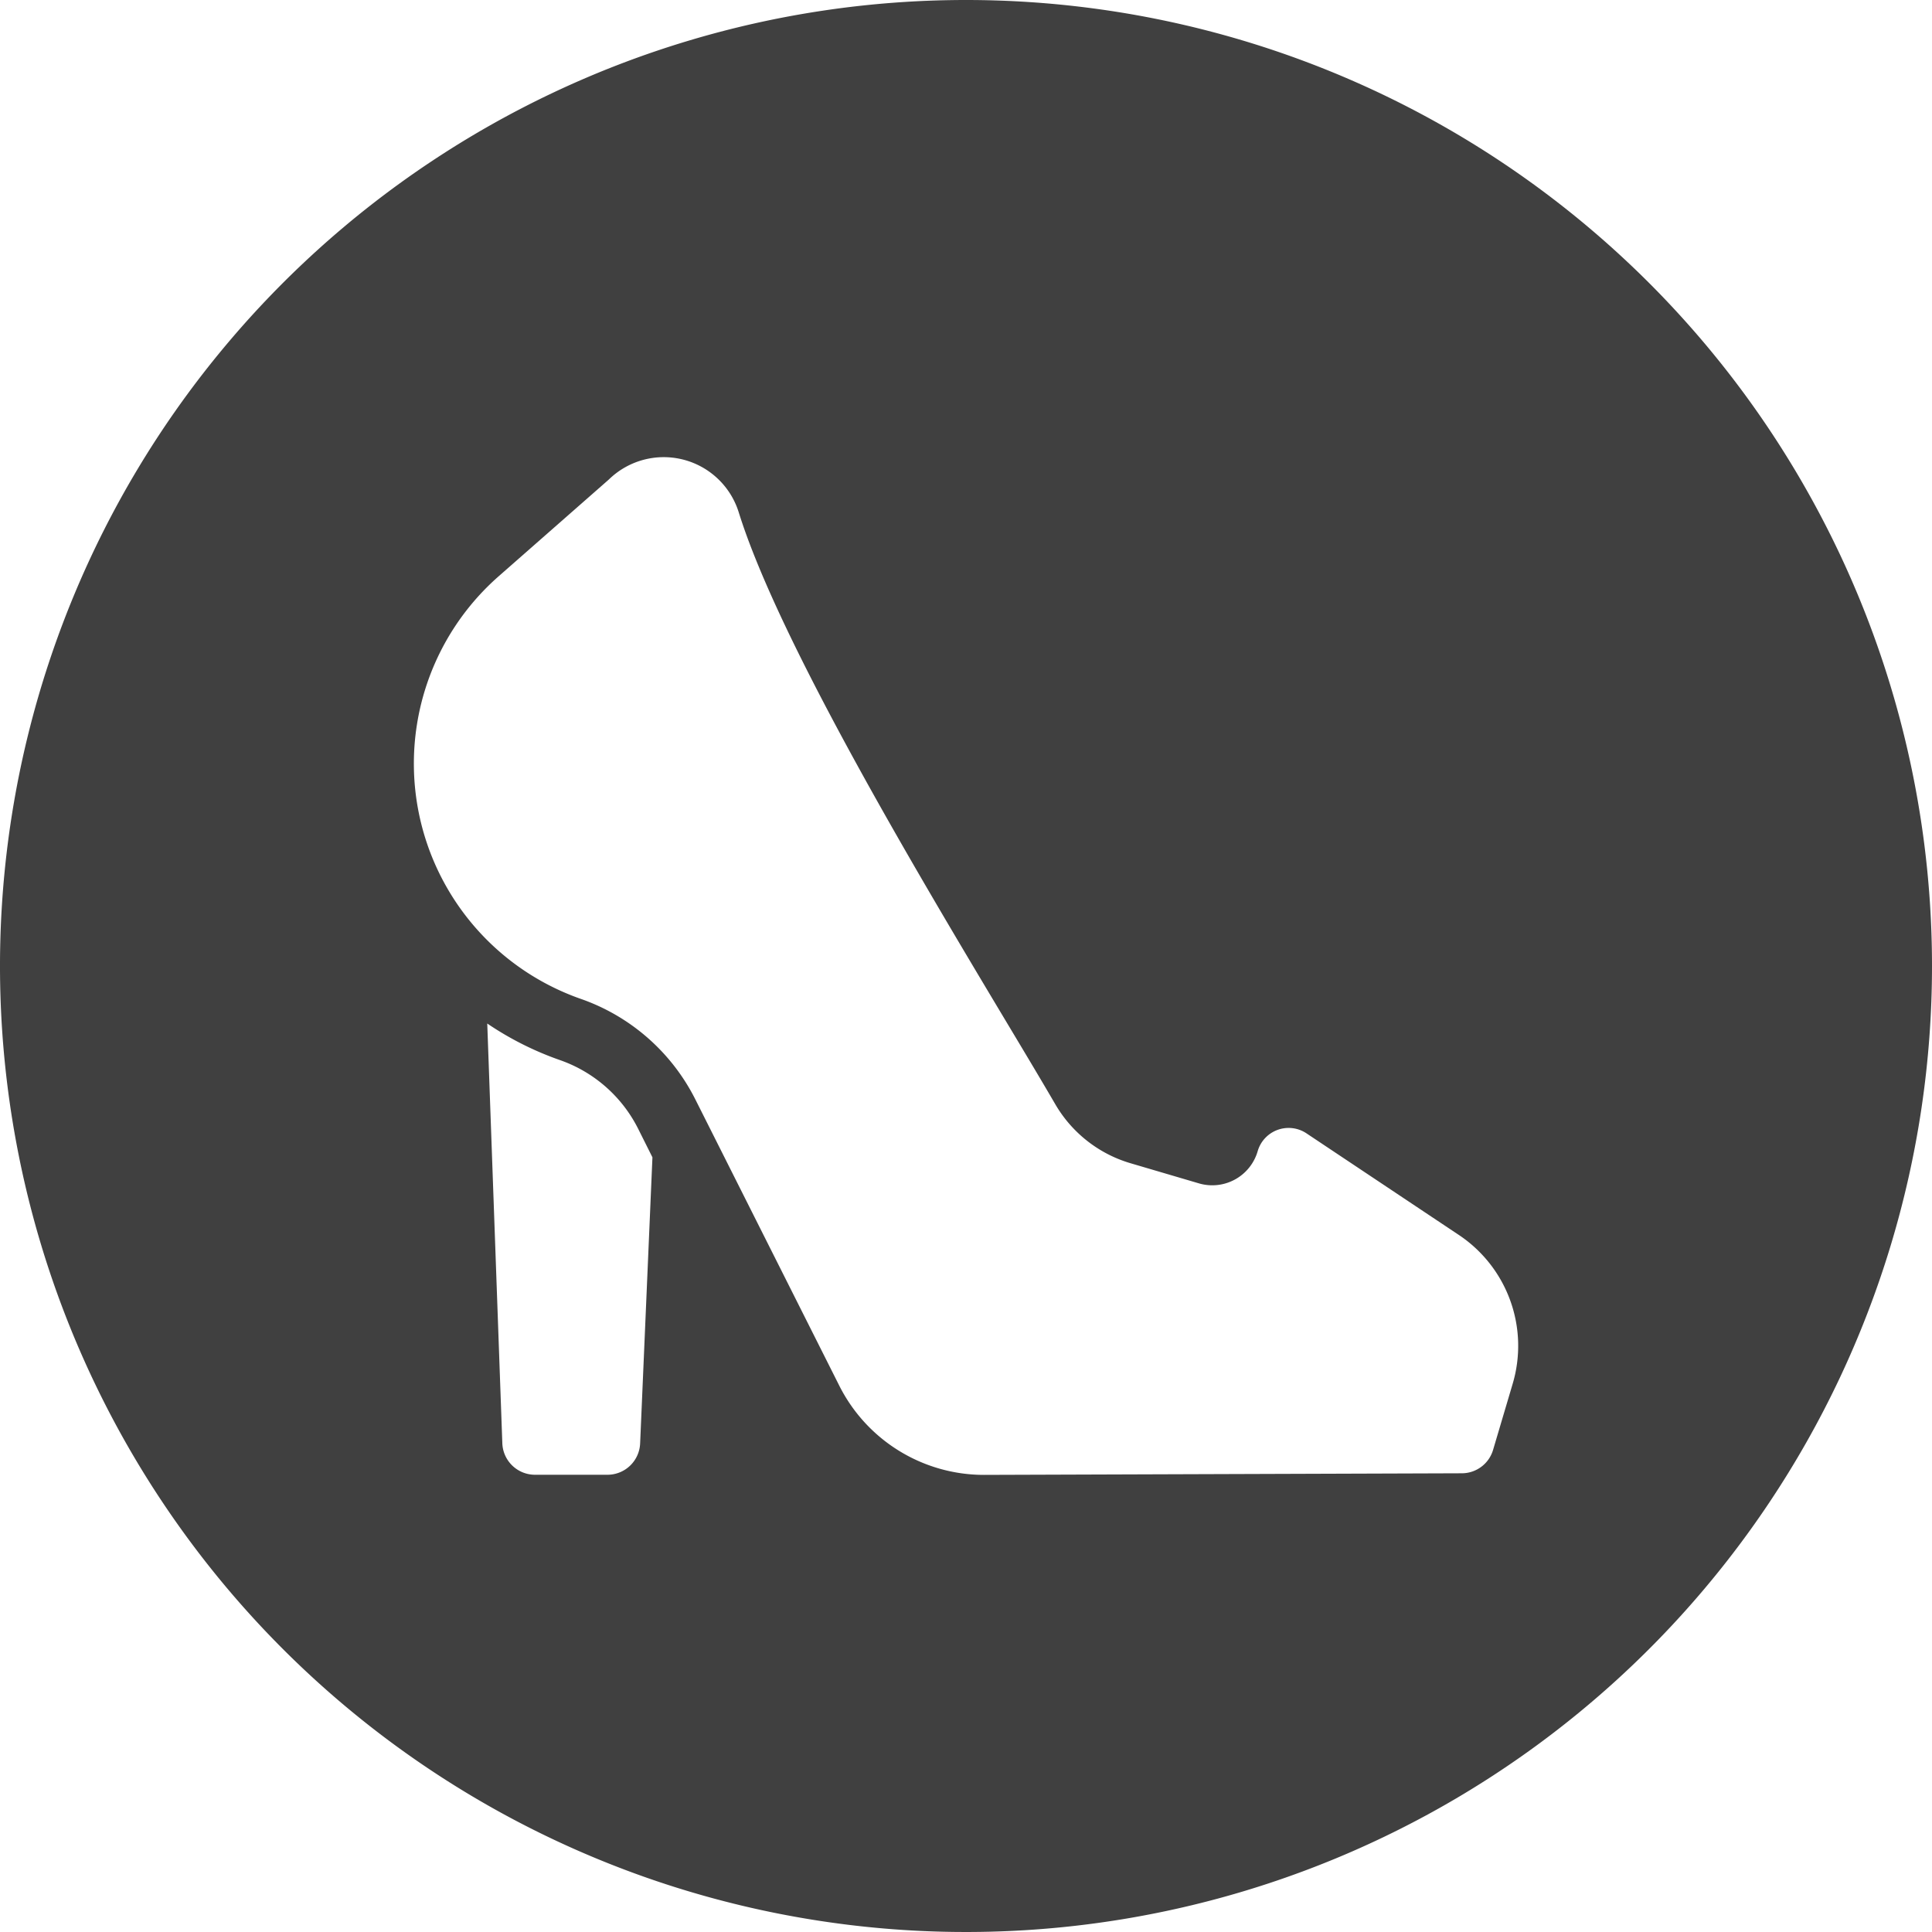 <svg id="Layer_1" data-name="Layer 1" xmlns="http://www.w3.org/2000/svg" viewBox="0 0 300 300"><defs><style>.cls-1{fill:#404040;}</style></defs><title>ico</title><path id="_Trazado_compuesto_" data-name="&lt;Trazado compuesto&gt;" class="cls-1" d="M150,0A150,150,0,1,0,300,150,150,150,0,0,0,150,0ZM99.4,224.12a5.08,5.08,0,0,1-5,4.88H83a5.08,5.08,0,0,1-5-4.91l-2.34-65.16a48.71,48.71,0,0,0,11.26,5.67,21.54,21.54,0,0,1,12.18,10.69l2.21,4.42ZM234.85,215l-3,10.12a5.07,5.07,0,0,1-4.81,3.65l-74.2.25h-.06a25.16,25.16,0,0,1-22.53-14L108,170.77a31.55,31.55,0,0,0-17.83-15.67,38.71,38.71,0,0,1-12.7-65.65l17.08-15a12.2,12.2,0,0,1,20.16,5.1c6.31,20.25,28.42,57.18,41.63,79.25,2.95,4.92,5.49,9.17,7.51,12.64a20.09,20.09,0,0,0,11.71,9.19l10.63,3.13a7.34,7.34,0,0,0,9.1-5,5,5,0,0,1,7.6-2.76l23.53,15.69A20.7,20.7,0,0,1,234.85,215Z"/></svg>